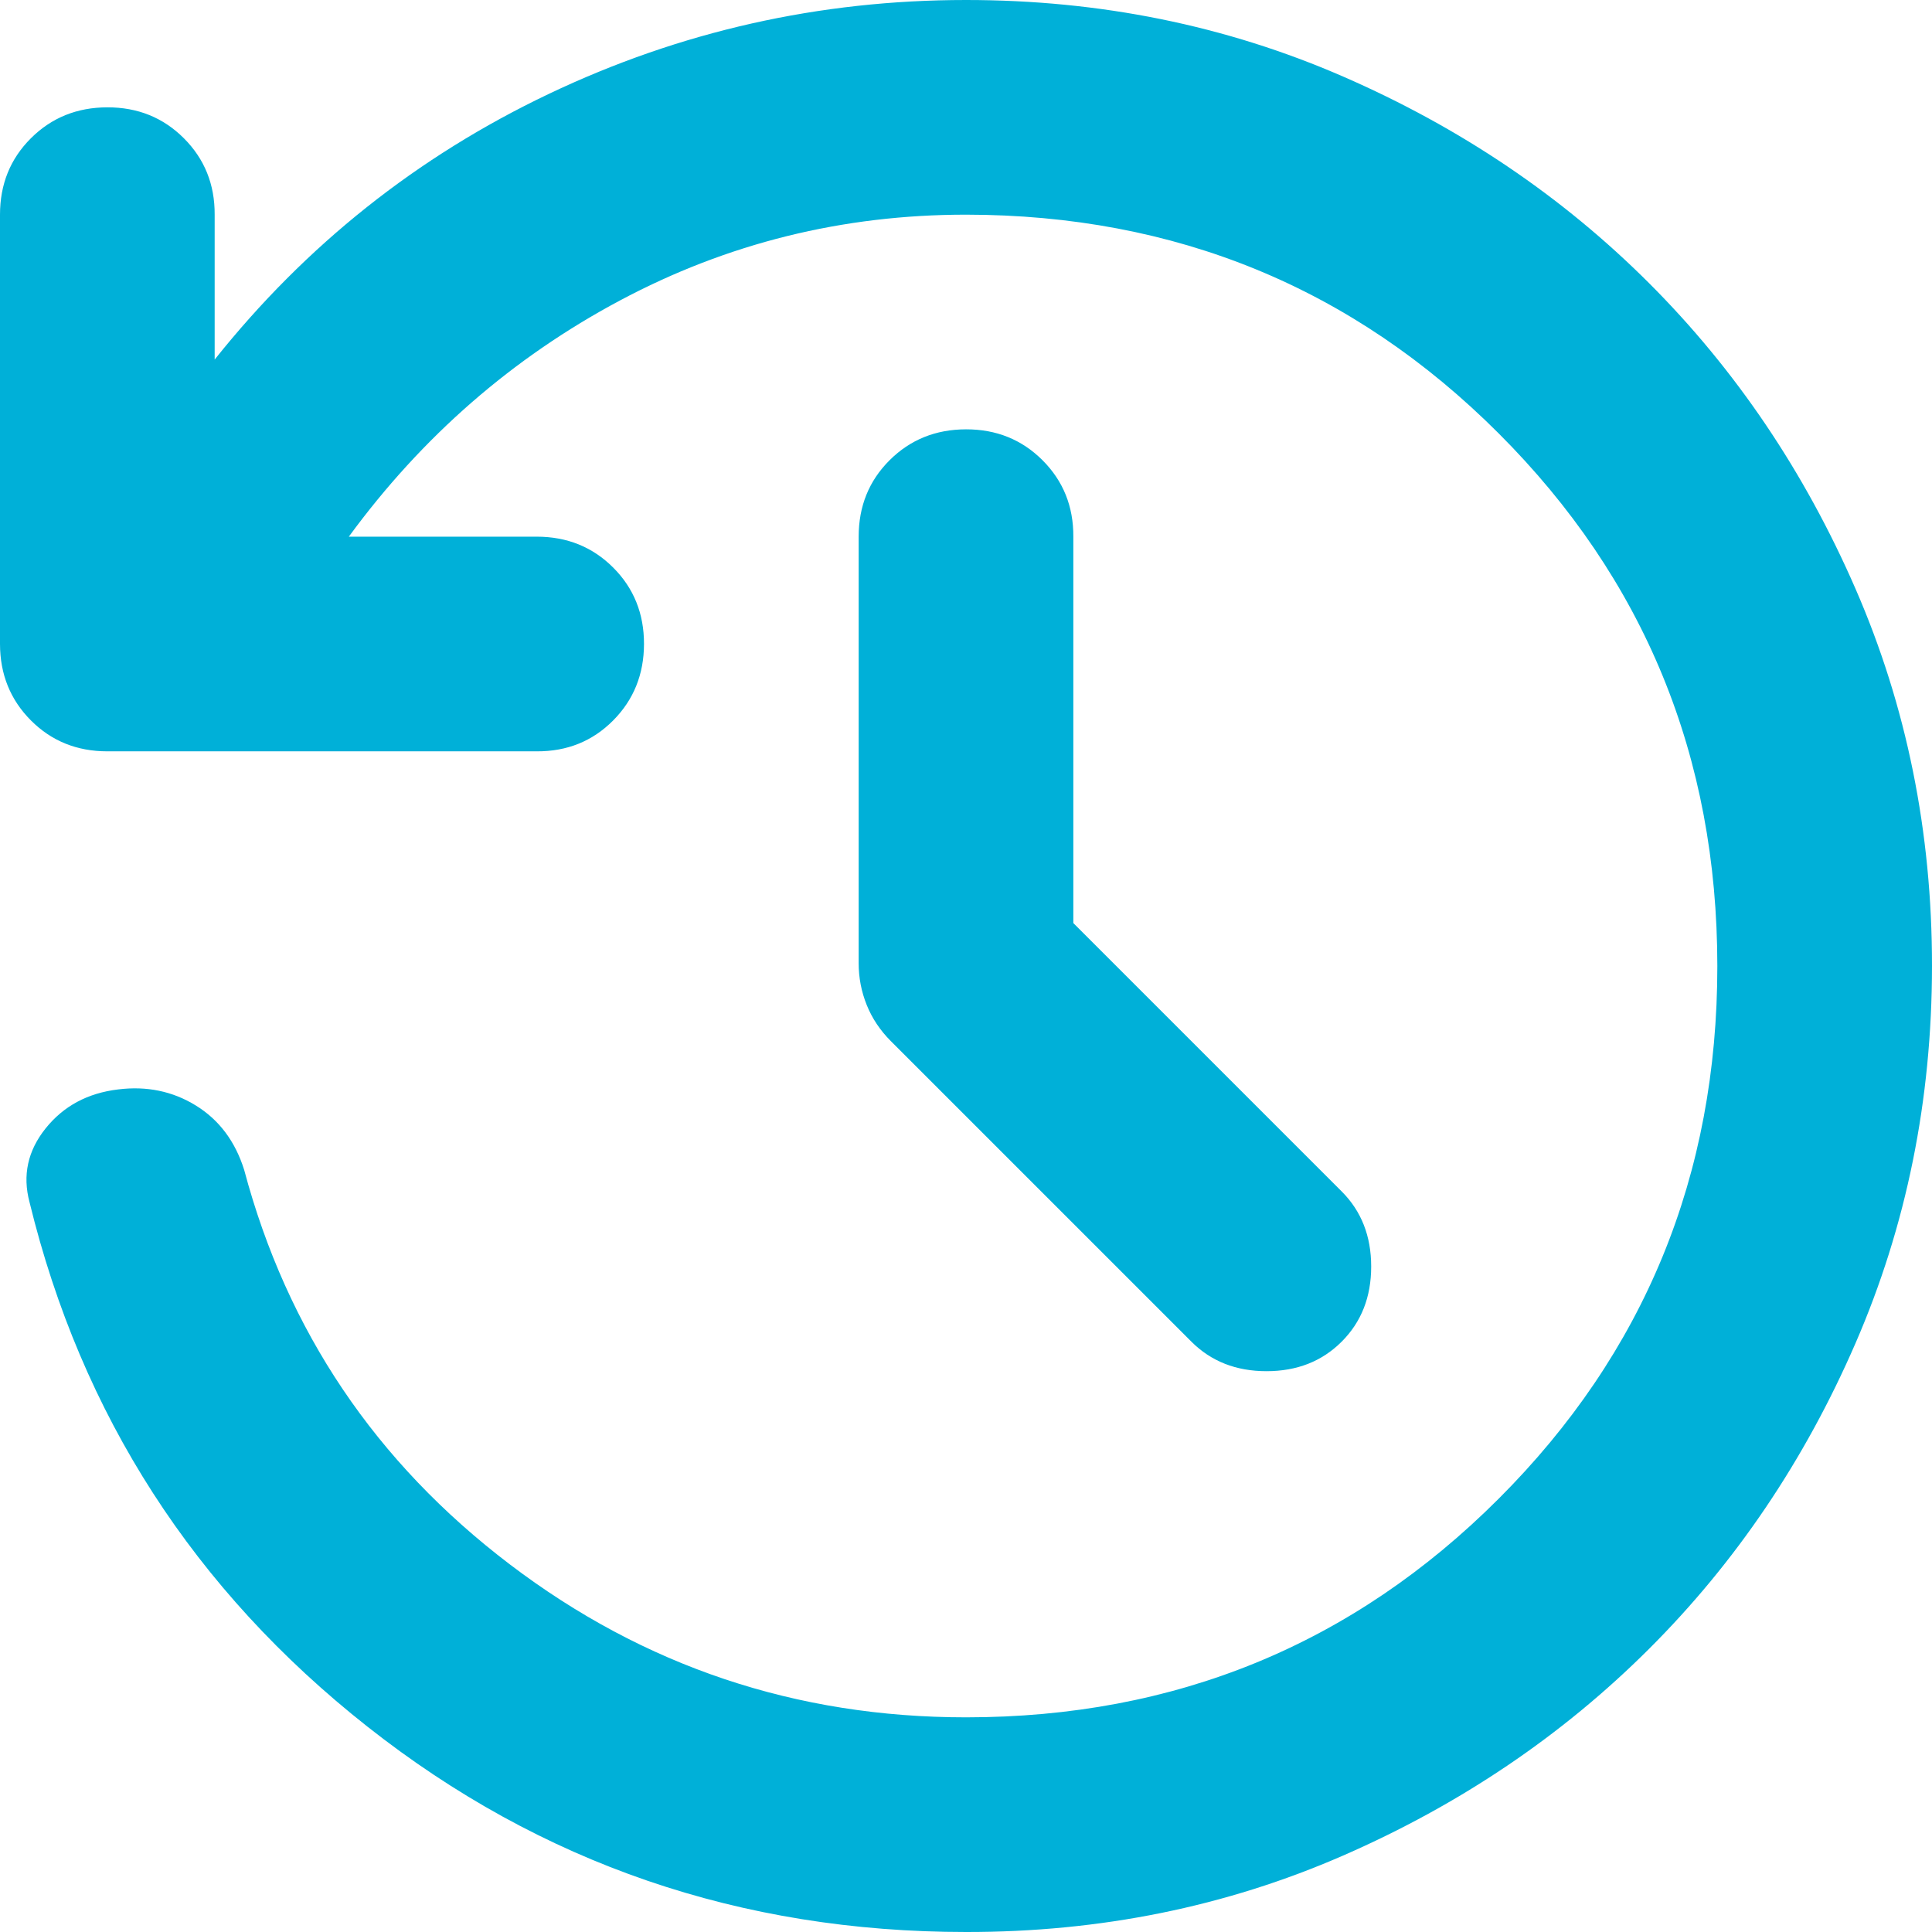 <?xml version="1.0" encoding="UTF-8"?> <svg xmlns="http://www.w3.org/2000/svg" width="36" height="36" viewBox="0 0 36 36" fill="none"><path d="M18 36C13.8 36 10.083 34.725 6.85 32.176C3.617 29.627 1.517 26.368 0.55 22.4C0.417 21.9 0.517 21.442 0.85 21.026C1.183 20.61 1.633 20.368 2.2 20.3C2.733 20.233 3.217 20.333 3.65 20.6C4.083 20.867 4.383 21.267 4.55 21.8C5.35 24.8 7 27.25 9.5 29.15C12 31.05 14.833 32 18 32C21.9 32 25.209 30.642 27.926 27.926C30.643 25.21 32.001 21.901 32 18C31.999 14.099 30.641 10.791 27.926 8.076C25.211 5.361 21.903 4.003 18 4C15.7 4 13.55 4.533 11.55 5.6C9.55 6.667 7.867 8.133 6.5 10H10C10.567 10 11.042 10.192 11.426 10.576C11.81 10.96 12.001 11.435 12 12C11.999 12.565 11.807 13.041 11.424 13.426C11.041 13.811 10.567 14.003 10 14H2C1.433 14 0.959 13.808 0.576 13.424C0.193 13.04 0.001 12.565 0 12V4C0 3.433 0.192 2.959 0.576 2.576C0.96 2.193 1.435 2.001 2 2C2.565 1.999 3.041 2.191 3.426 2.576C3.811 2.961 4.003 3.436 4 4V6.7C5.7 4.567 7.775 2.917 10.226 1.75C12.677 0.583 15.268 0 18 0C20.5 0 22.842 0.475 25.026 1.426C27.21 2.377 29.11 3.659 30.726 5.274C32.342 6.889 33.625 8.789 34.576 10.974C35.527 13.159 36.001 15.501 36 18C35.999 20.499 35.524 22.841 34.576 25.026C33.628 27.211 32.345 29.111 30.726 30.726C29.107 32.341 27.207 33.624 25.026 34.576C22.845 35.528 20.503 36.003 18 36ZM20 17.2L25 22.2C25.367 22.567 25.55 23.033 25.55 23.6C25.55 24.167 25.367 24.633 25 25C24.633 25.367 24.167 25.55 23.6 25.55C23.033 25.55 22.567 25.367 22.2 25L16.6 19.4C16.4 19.2 16.25 18.975 16.15 18.726C16.05 18.477 16 18.218 16 17.95V10C16 9.433 16.192 8.959 16.576 8.576C16.96 8.193 17.435 8.001 18 8C18.565 7.999 19.041 8.191 19.426 8.576C19.811 8.961 20.003 9.436 20 10V17.2Z" fill="#00B0D8"></path></svg> 
